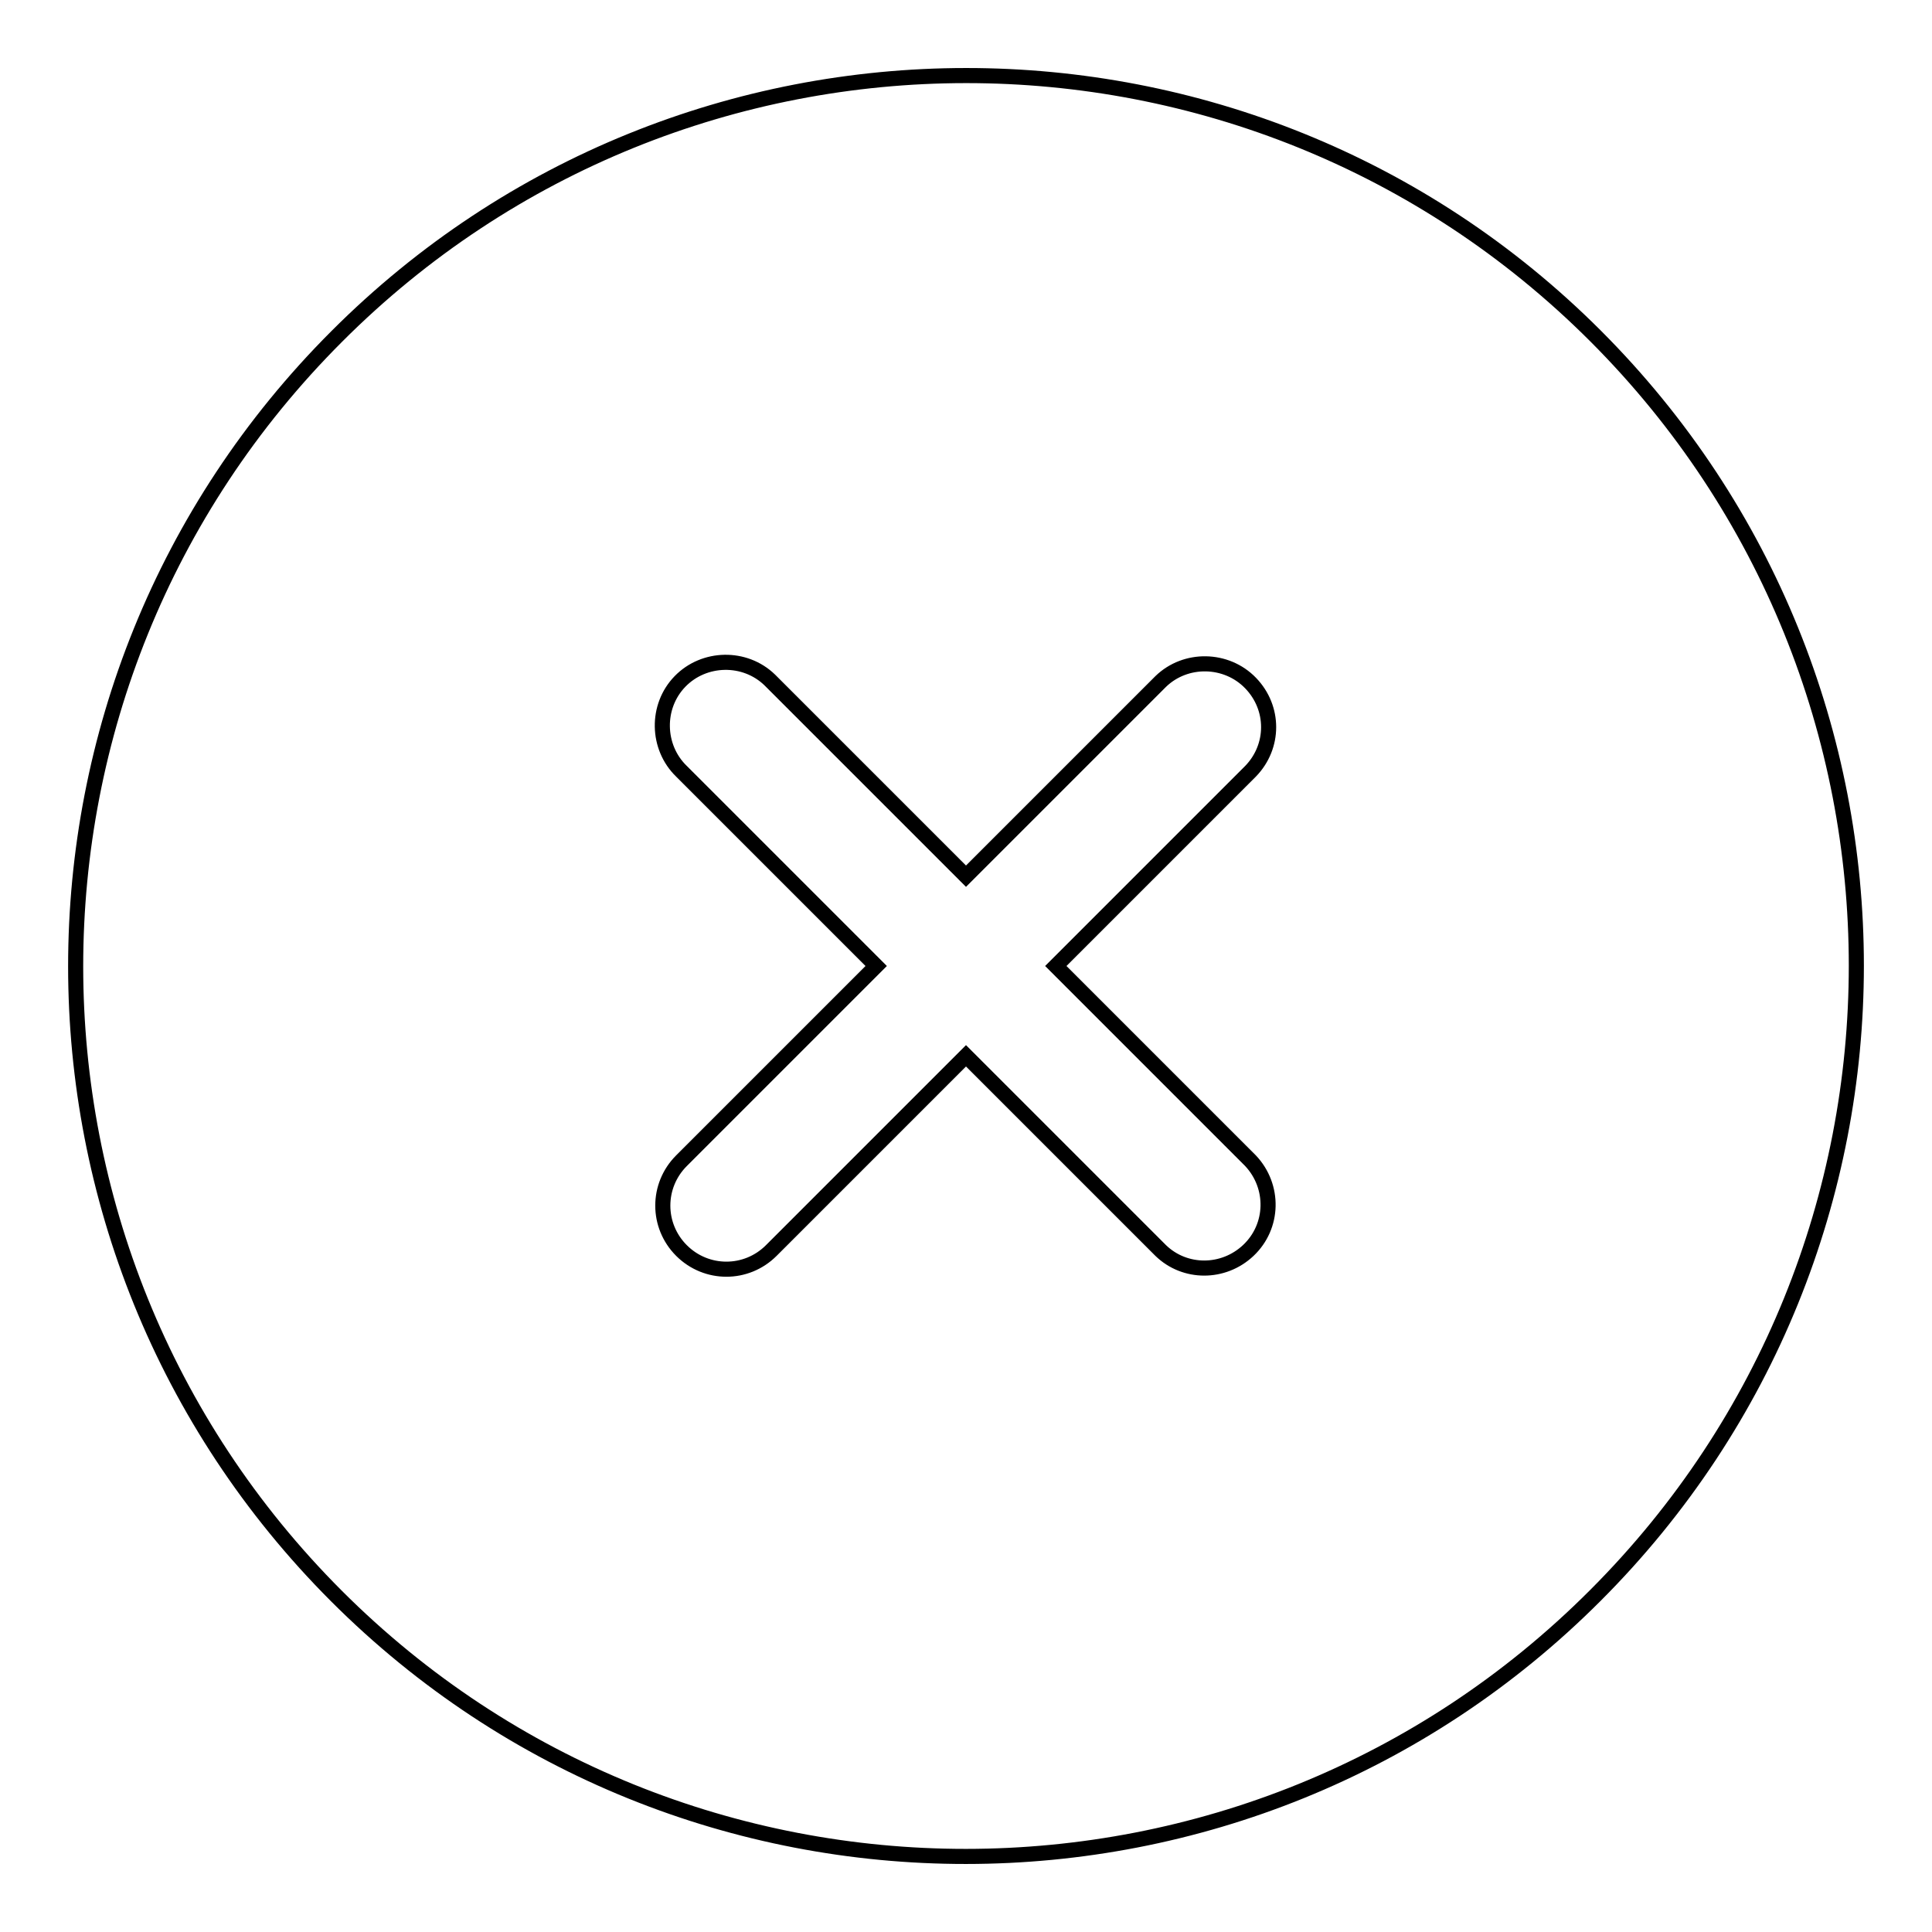 <?xml version="1.0" encoding="utf-8"?>
<!-- Svg Vector Icons : http://www.onlinewebfonts.com/icon -->
<!DOCTYPE svg PUBLIC "-//W3C//DTD SVG 1.1//EN" "http://www.w3.org/Graphics/SVG/1.1/DTD/svg11.dtd">
<svg version="1.1" xmlns="http://www.w3.org/2000/svg" xmlns:xlink="http://www.w3.org/1999/xlink" x="0px" y="0px" viewBox="0 0 256 256" enable-background="new 0 0 256 256" xml:space="preserve">
<g> <path stroke-width="2" fill-opacity="0" stroke="#000000"  d="M90.3,102.2c-3.3-3.2-3.4-8.6-0.2-11.9c3.2-3.3,8.6-3.4,11.9-0.2c0.1,0.1,0.1,0.1,0.2,0.2l25.8,25.8 l25.8-25.8c3.3-3.2,8.7-3.1,11.9,0.2c3.2,3.3,3.2,8.4,0,11.7L139.9,128l25.8,25.8c3.2,3.4,3.1,8.7-0.3,11.9 c-3.3,3.1-8.4,3.1-11.6,0L128,139.9l-25.8,25.8c-3.3,3.3-8.6,3.3-11.9,0c0,0,0,0,0,0c-3.3-3.3-3.3-8.6,0-11.9c0,0,0,0,0,0 l25.8-25.8L90.3,102.2z M211.4,211.4c46.1-46.1,46.1-120.8,0-166.9C165.4-1.5,90.6-1.5,44.6,44.6c-46.1,46.1-46.1,120.8,0,166.9 C90.6,257.5,165.4,257.5,211.4,211.4L211.4,211.4z"/></g>
</svg>